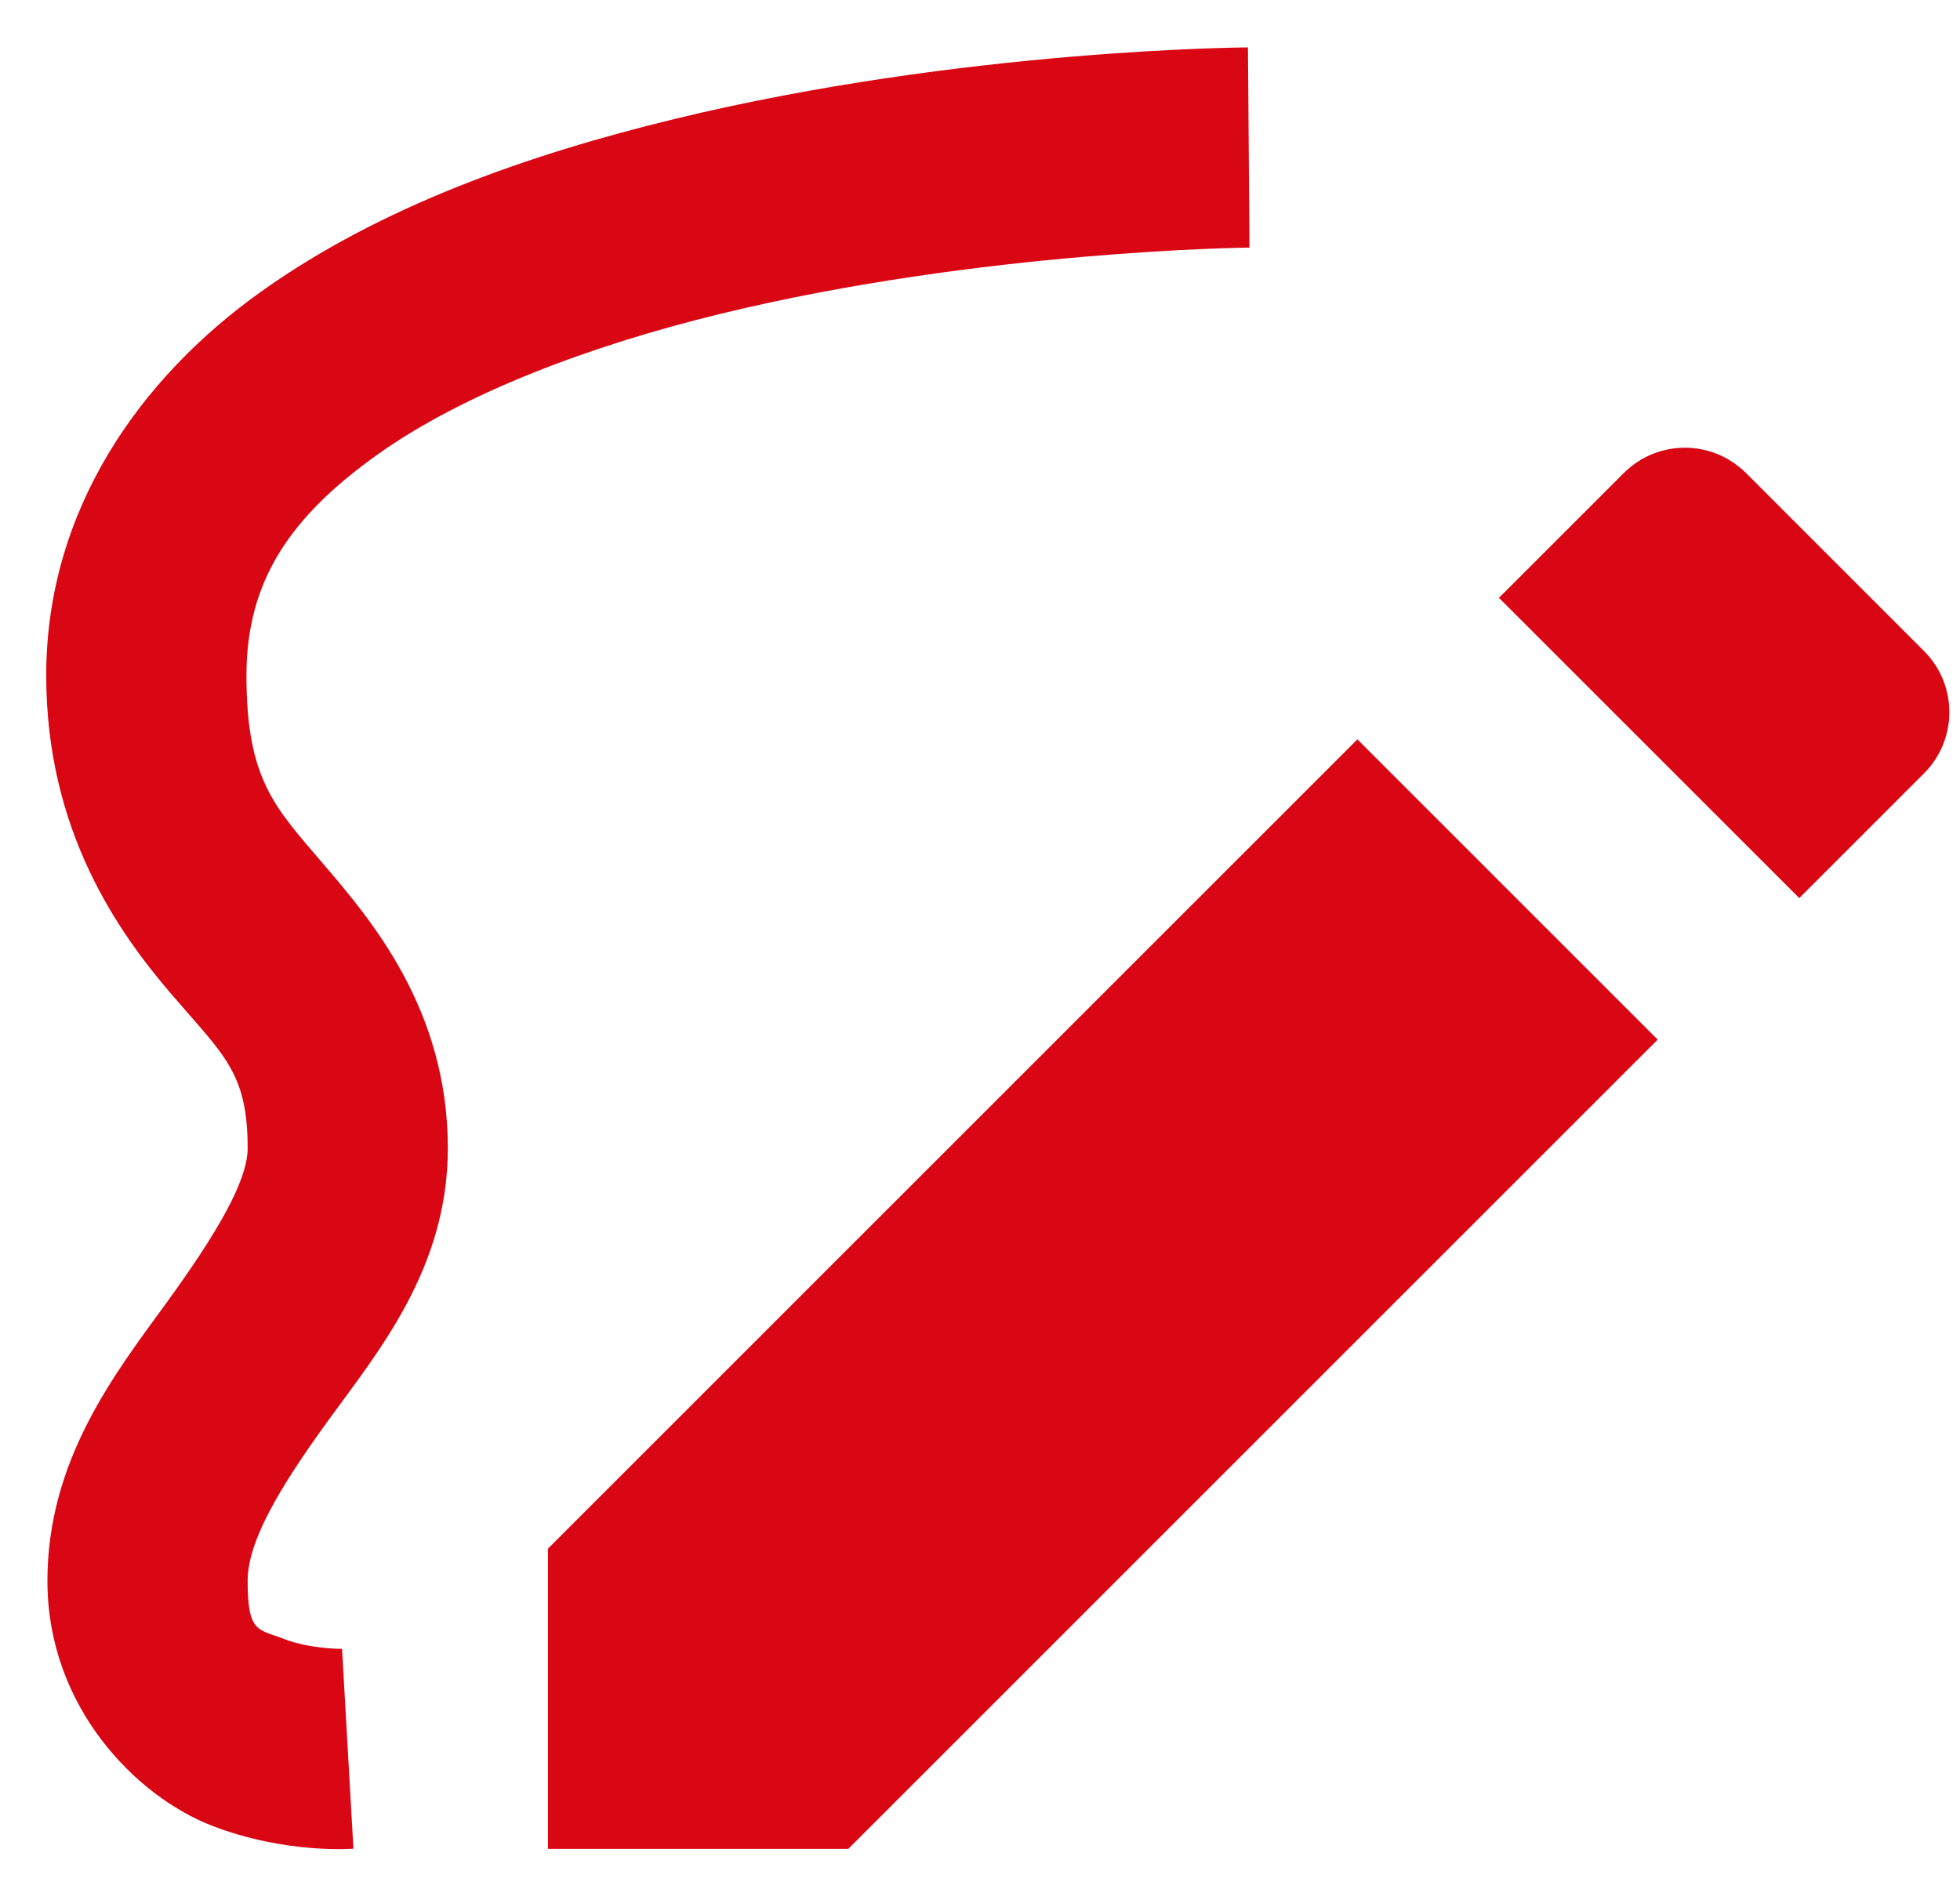 <svg width="31" height="30" viewBox="0 0 31 30" fill="none" xmlns="http://www.w3.org/2000/svg">
<path d="M19.738 0.75C19.738 0.75 15.245 0.77 10.658 1.885C8.365 2.443 6.02 3.261 4.118 4.622C2.215 5.982 0.731 8.07 0.731 10.686C0.731 13.151 1.876 14.752 2.704 15.72C3.533 16.689 3.917 16.958 3.917 18.167C3.917 18.679 3.433 19.509 2.636 20.607C1.84 21.704 0.75 23.079 0.75 25.01C0.75 27.018 2.168 28.421 3.341 28.879C4.515 29.337 5.59 29.247 5.59 29.247L5.41 26.086C5.41 26.086 4.901 26.089 4.492 25.929C4.082 25.769 3.917 25.84 3.917 25.01C3.917 24.388 4.41 23.549 5.197 22.465C5.984 21.381 7.083 20.066 7.083 18.167C7.083 15.971 5.874 14.557 5.11 13.664C4.347 12.771 3.898 12.334 3.898 10.686C3.898 9.188 4.594 8.175 5.961 7.198C7.327 6.221 9.342 5.464 11.407 4.962C15.537 3.958 19.762 3.917 19.762 3.917L19.738 0.75ZM26.649 7.083C26.299 7.083 25.948 7.218 25.681 7.485L23.708 9.458L28.458 14.208L30.431 12.235C30.965 11.7 30.965 10.833 30.431 10.3L27.617 7.485C27.35 7.218 26.999 7.083 26.649 7.083ZM21.469 11.697L8.667 24.5V29.25H13.417L26.219 16.447L21.469 11.697Z" fill="#D90613"/>
</svg>
